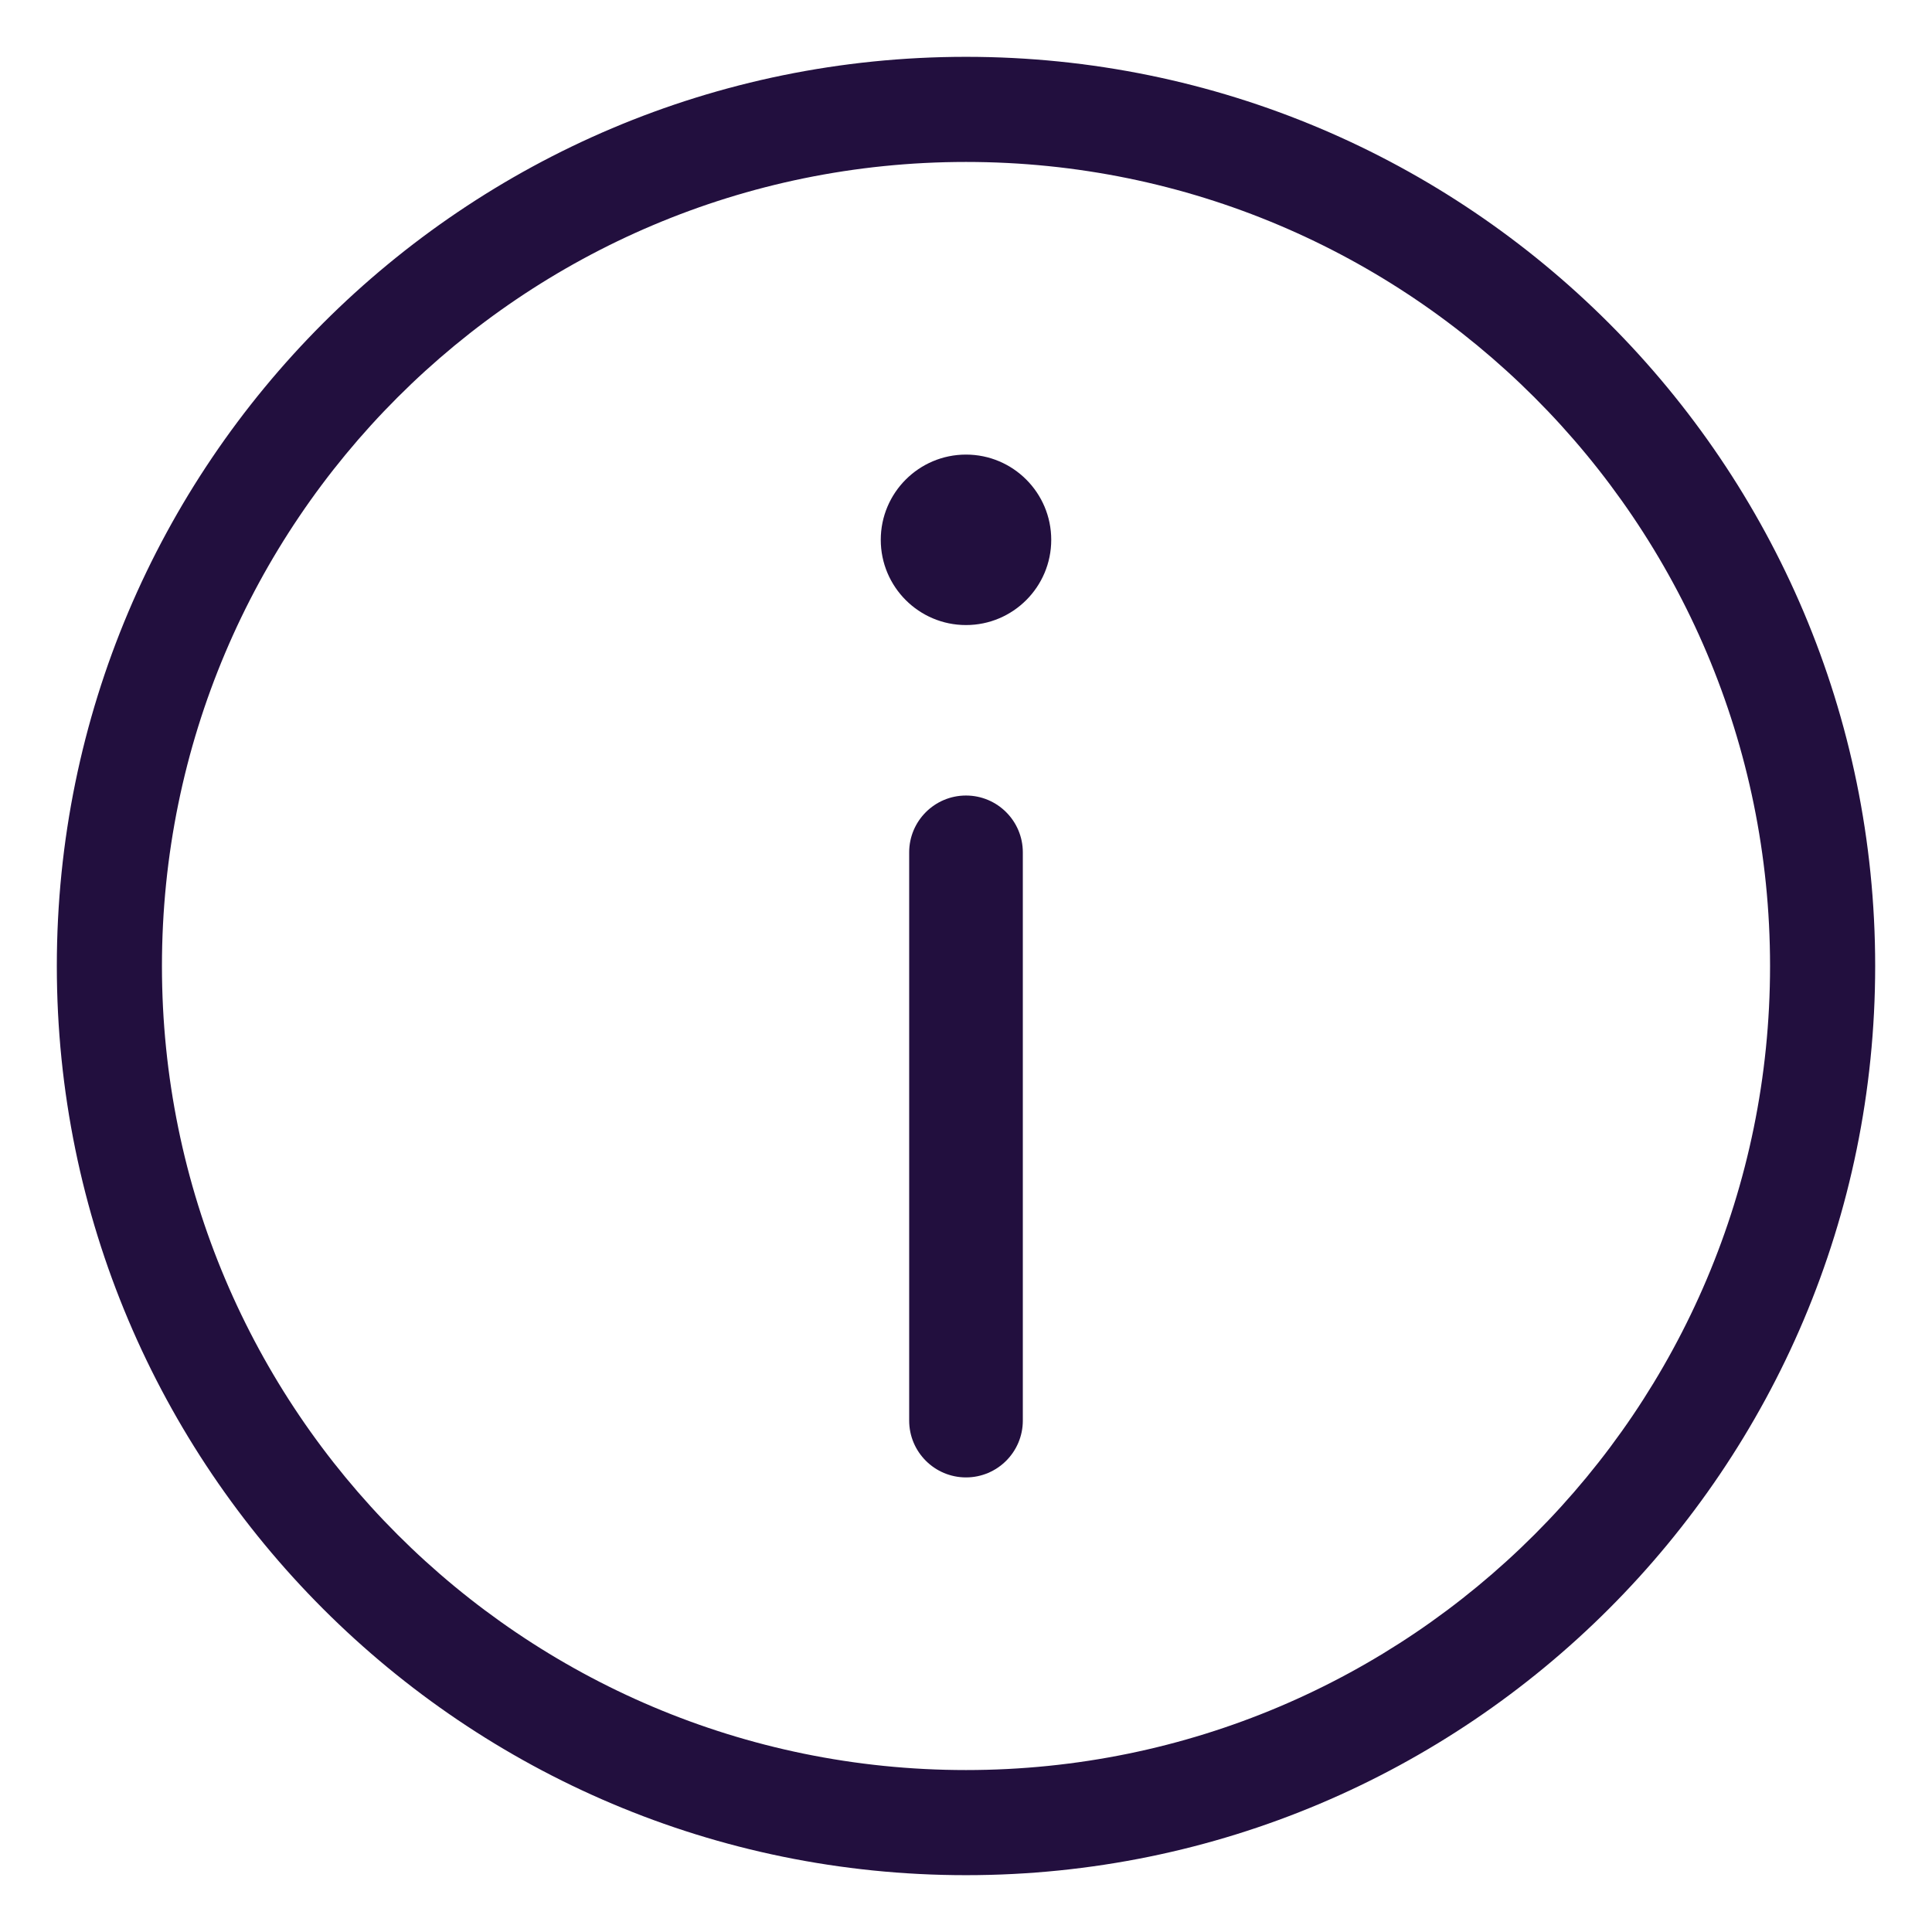 <svg width="17" height="17" viewBox="0 0 17 17" fill="none" xmlns="http://www.w3.org/2000/svg">
<path fill-rule="evenodd" clip-rule="evenodd" d="M16.5 8.5C16.5 12.918 12.918 16.5 8.5 16.5C4.082 16.5 0.5 12.918 0.5 8.5C0.5 4.082 4.082 0.5 8.5 0.5C12.918 0.5 16.5 4.082 16.5 8.5ZM15.575 8.5C15.575 12.407 12.407 15.575 8.5 15.575C4.593 15.575 1.425 12.407 1.425 8.5C1.425 4.593 4.593 1.425 8.5 1.425C12.407 1.425 15.575 4.593 15.575 8.5Z" fill="#220F3E"/>
<path fill-rule="evenodd" clip-rule="evenodd" d="M8.5 7C8.776 7 9 7.224 9 7.5V12.5C9 12.776 8.776 13 8.5 13C8.224 13 8 12.776 8 12.5L8 7.5C8 7.224 8.224 7 8.5 7Z" fill="#220F3E"/>
<path d="M9.25 4.75C9.25 5.164 8.914 5.5 8.5 5.5C8.086 5.5 7.75 5.164 7.75 4.75C7.75 4.336 8.086 4 8.5 4C8.914 4 9.25 4.336 9.25 4.75Z" fill="#220F3E"/>
</svg>
